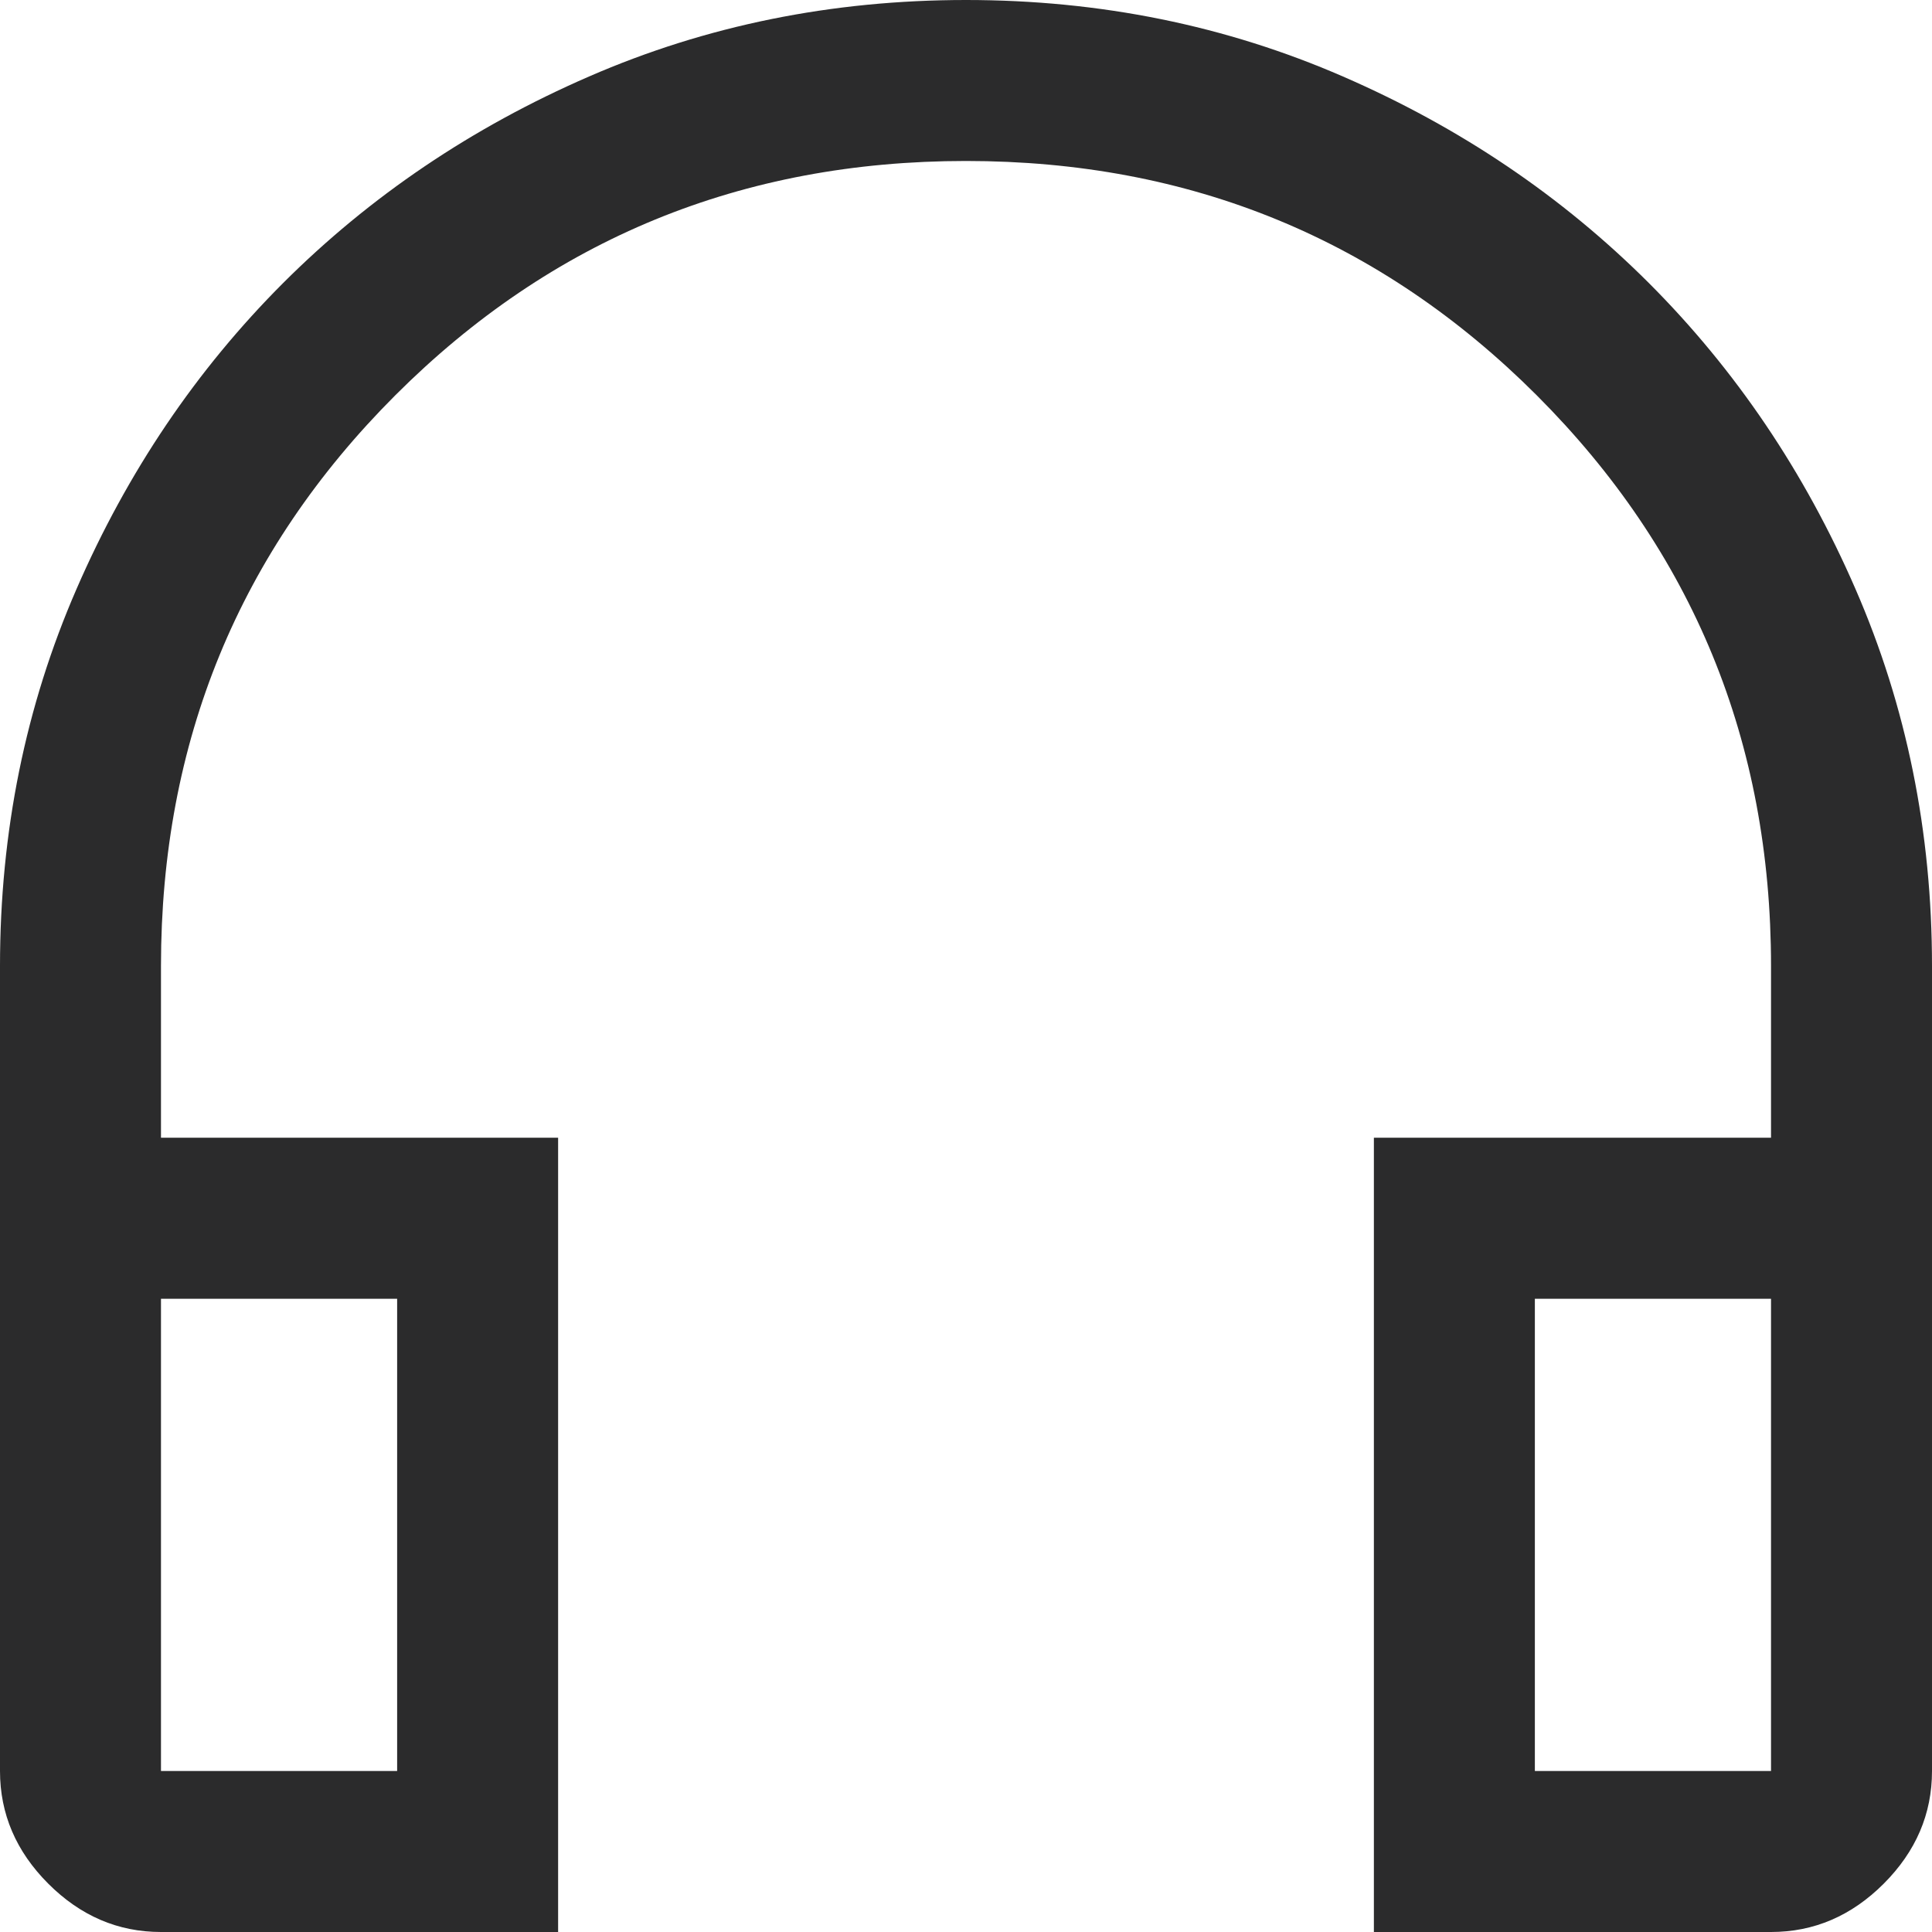 <?xml version="1.0" encoding="UTF-8"?>
<svg xmlns="http://www.w3.org/2000/svg" width="25" height="25" viewBox="0 0 25 25" fill="none">
  <path fill-rule="evenodd" clip-rule="evenodd" d="M7.222 25H2.083C1.528 25 1.042 24.792 0.625 24.375C0.208 23.958 0 23.472 0 22.917V12.5C0 10.764 0.33 9.138 0.99 7.622C1.649 6.105 2.541 4.786 3.663 3.663C4.786 2.541 6.105 1.649 7.622 0.99C9.138 0.33 10.764 0 12.5 0C14.236 0 15.862 0.33 17.378 0.99C18.895 1.649 20.214 2.541 21.337 3.663C22.459 4.786 23.351 6.105 24.01 7.622C24.67 9.138 25 10.764 25 12.5V22.917C25 23.472 24.792 23.958 24.375 24.375C23.958 24.792 23.472 25 22.917 25H17.778V14.722H22.917V12.5C22.917 9.598 21.906 7.137 19.885 5.115C17.863 3.094 15.402 2.083 12.5 2.083C9.598 2.083 7.137 3.094 5.115 5.115C3.094 7.137 2.083 9.598 2.083 12.5V14.722H7.222V25ZM5.139 16.806H2.083V16.838V22.917H5.139V16.838V16.806ZM19.861 22.917V16.838V16.806H22.917V16.838V22.917H19.861Z" fill="#2B2B2C"></path>
</svg>
